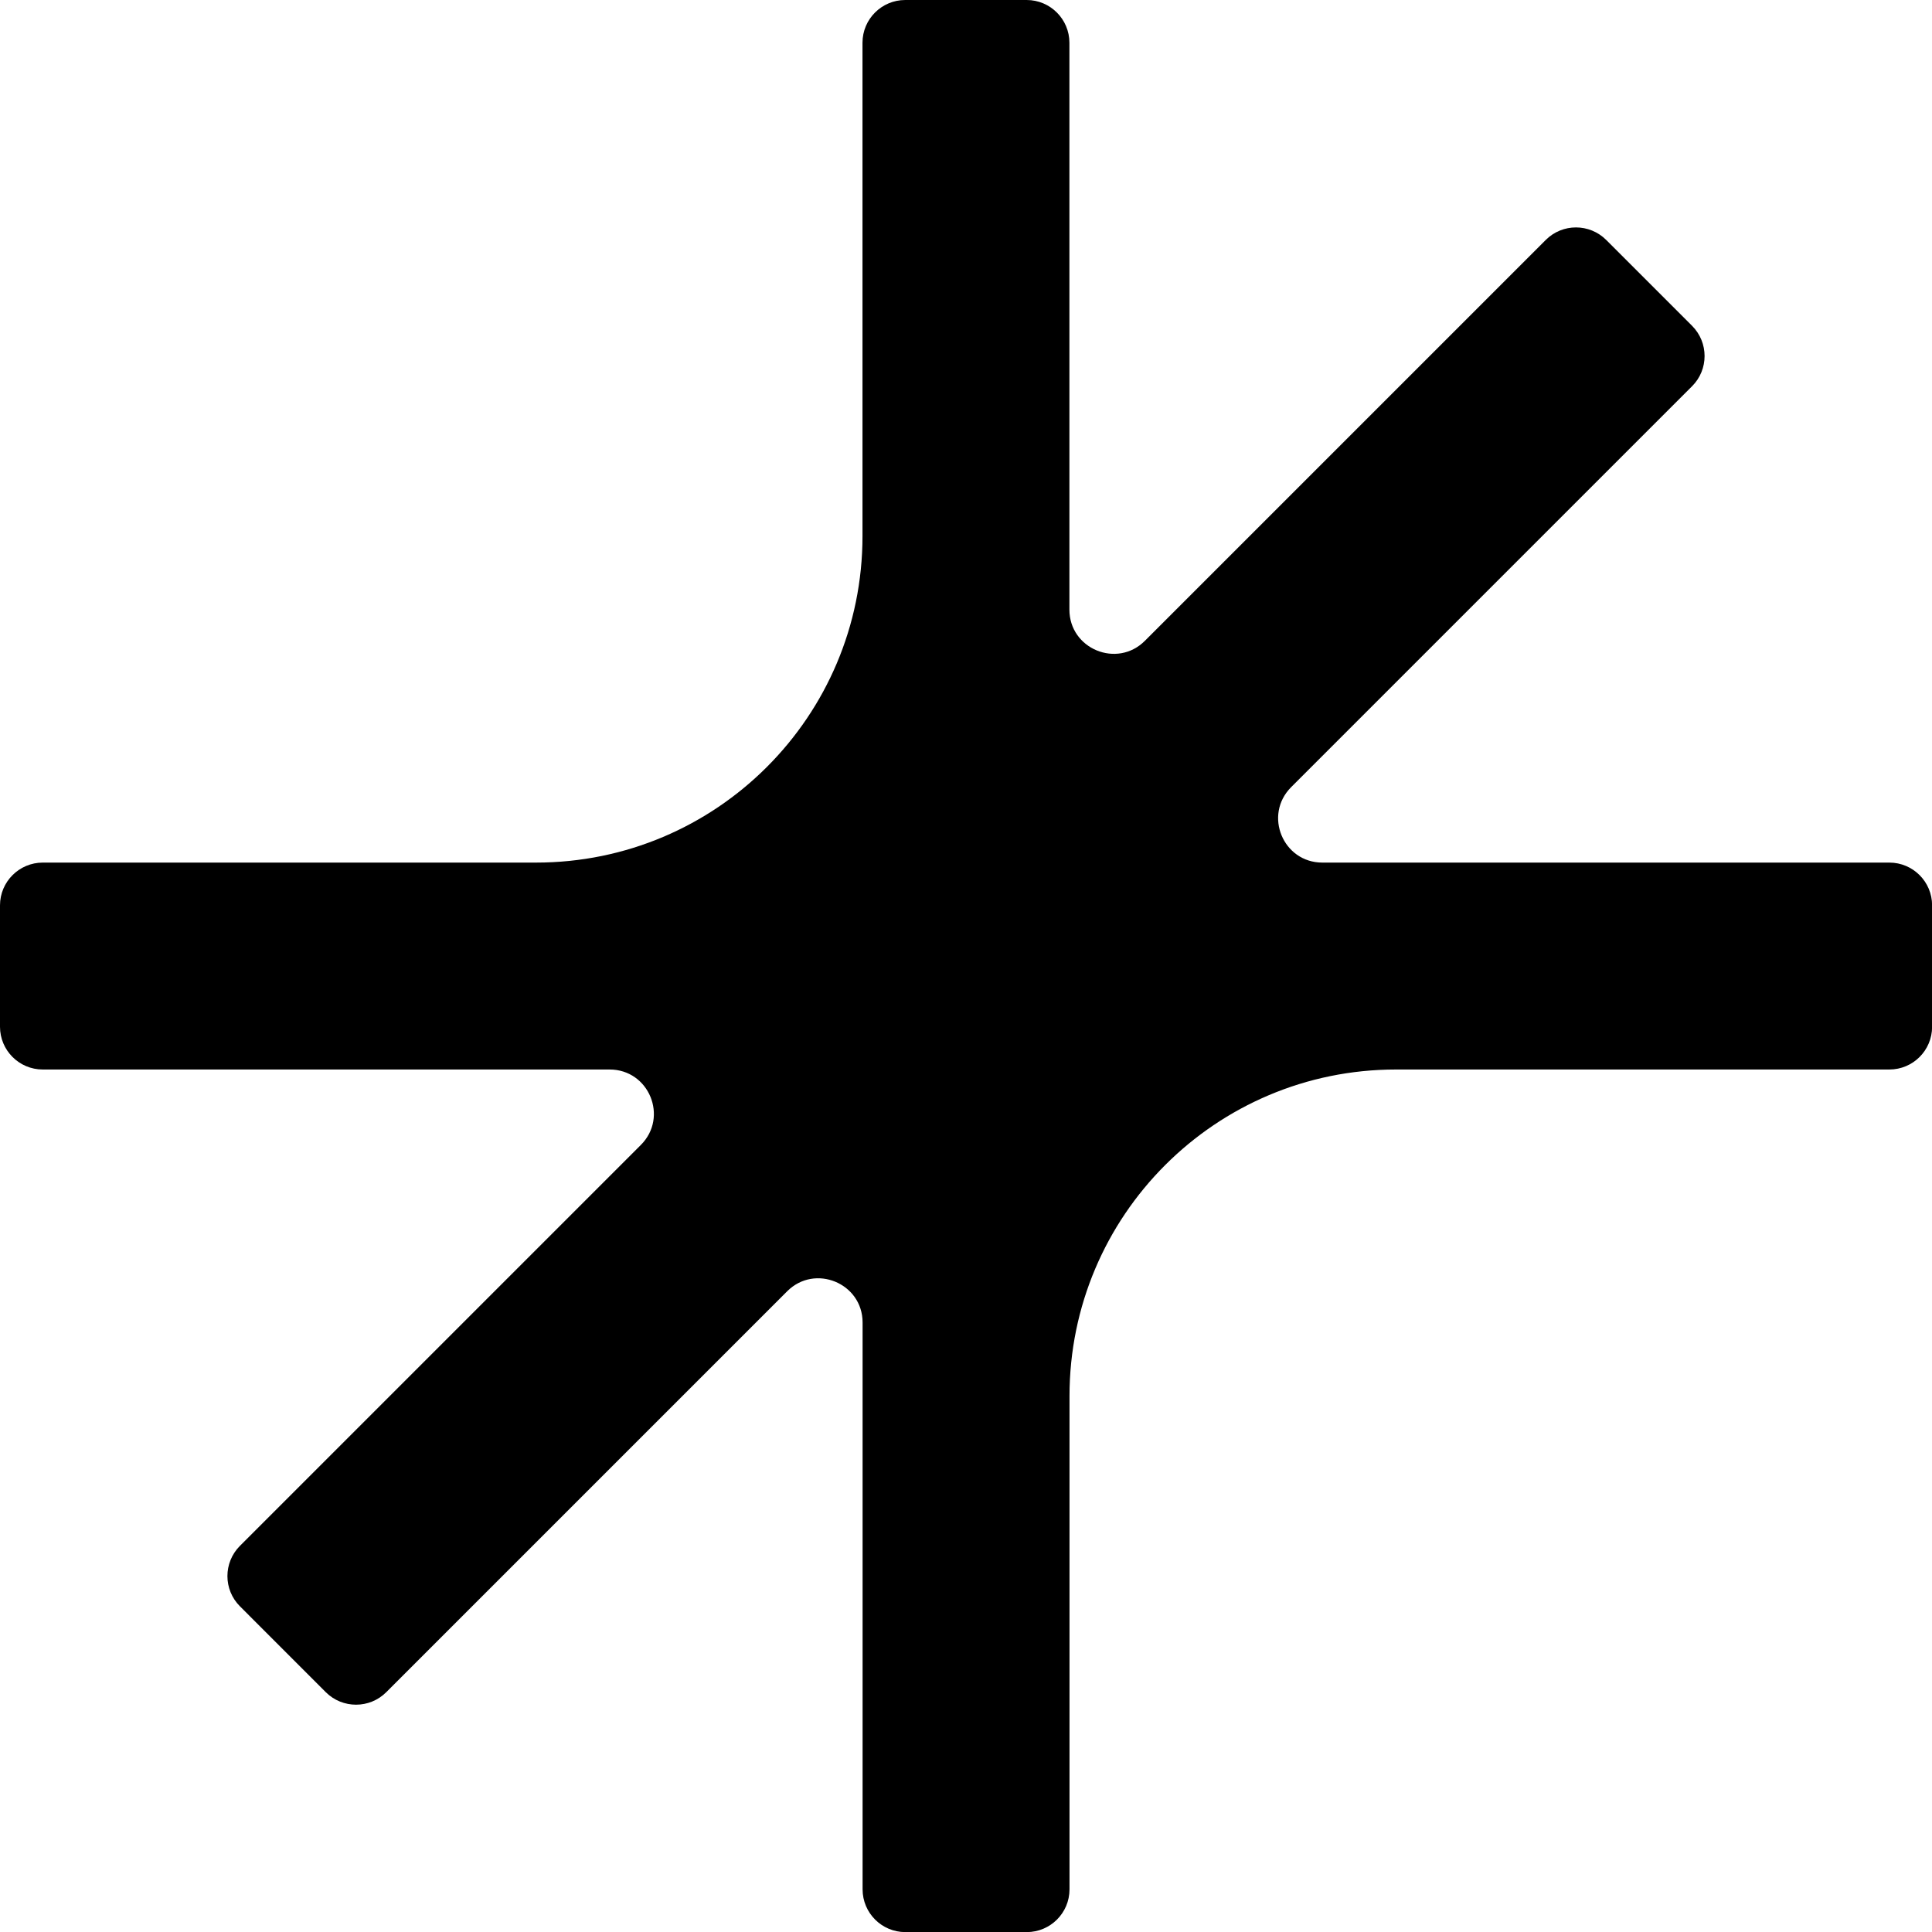 <svg width="40" height="40" viewBox="0 0 40 40" fill="none" xmlns="http://www.w3.org/2000/svg">
<path d="M39.115 17.859H27.378C26.564 17.859 26.155 16.875 26.732 16.297L35.032 7.997C35.378 7.652 35.378 7.091 35.032 6.745L33.255 4.968C32.909 4.622 32.348 4.622 32.003 4.968L23.703 13.268C23.128 13.843 22.141 13.436 22.141 12.622V0.885C22.141 0.398 21.745 0 21.256 0H18.742C18.255 0 17.857 0.395 17.857 0.885V11.1C17.857 14.832 14.832 17.859 11.098 17.859H0.885C0.398 17.859 0 18.255 0 18.744V21.258C0 21.745 0.395 22.143 0.885 22.143H12.622C13.436 22.143 13.845 23.128 13.268 23.705L4.968 32.005C4.622 32.351 4.622 32.912 4.968 33.257L6.745 35.035C7.091 35.38 7.652 35.38 7.997 35.035L16.297 26.735C16.872 26.159 17.859 26.567 17.859 27.381V39.117C17.859 39.605 18.255 40.002 18.744 40.002H21.258C21.745 40.002 22.143 39.607 22.143 39.117V28.902C22.143 25.17 25.168 22.143 28.902 22.143H39.117C39.605 22.143 40.002 21.748 40.002 21.258V18.744C40.002 18.257 39.607 17.859 39.117 17.859H39.115Z" fill="black"/>
</svg>
